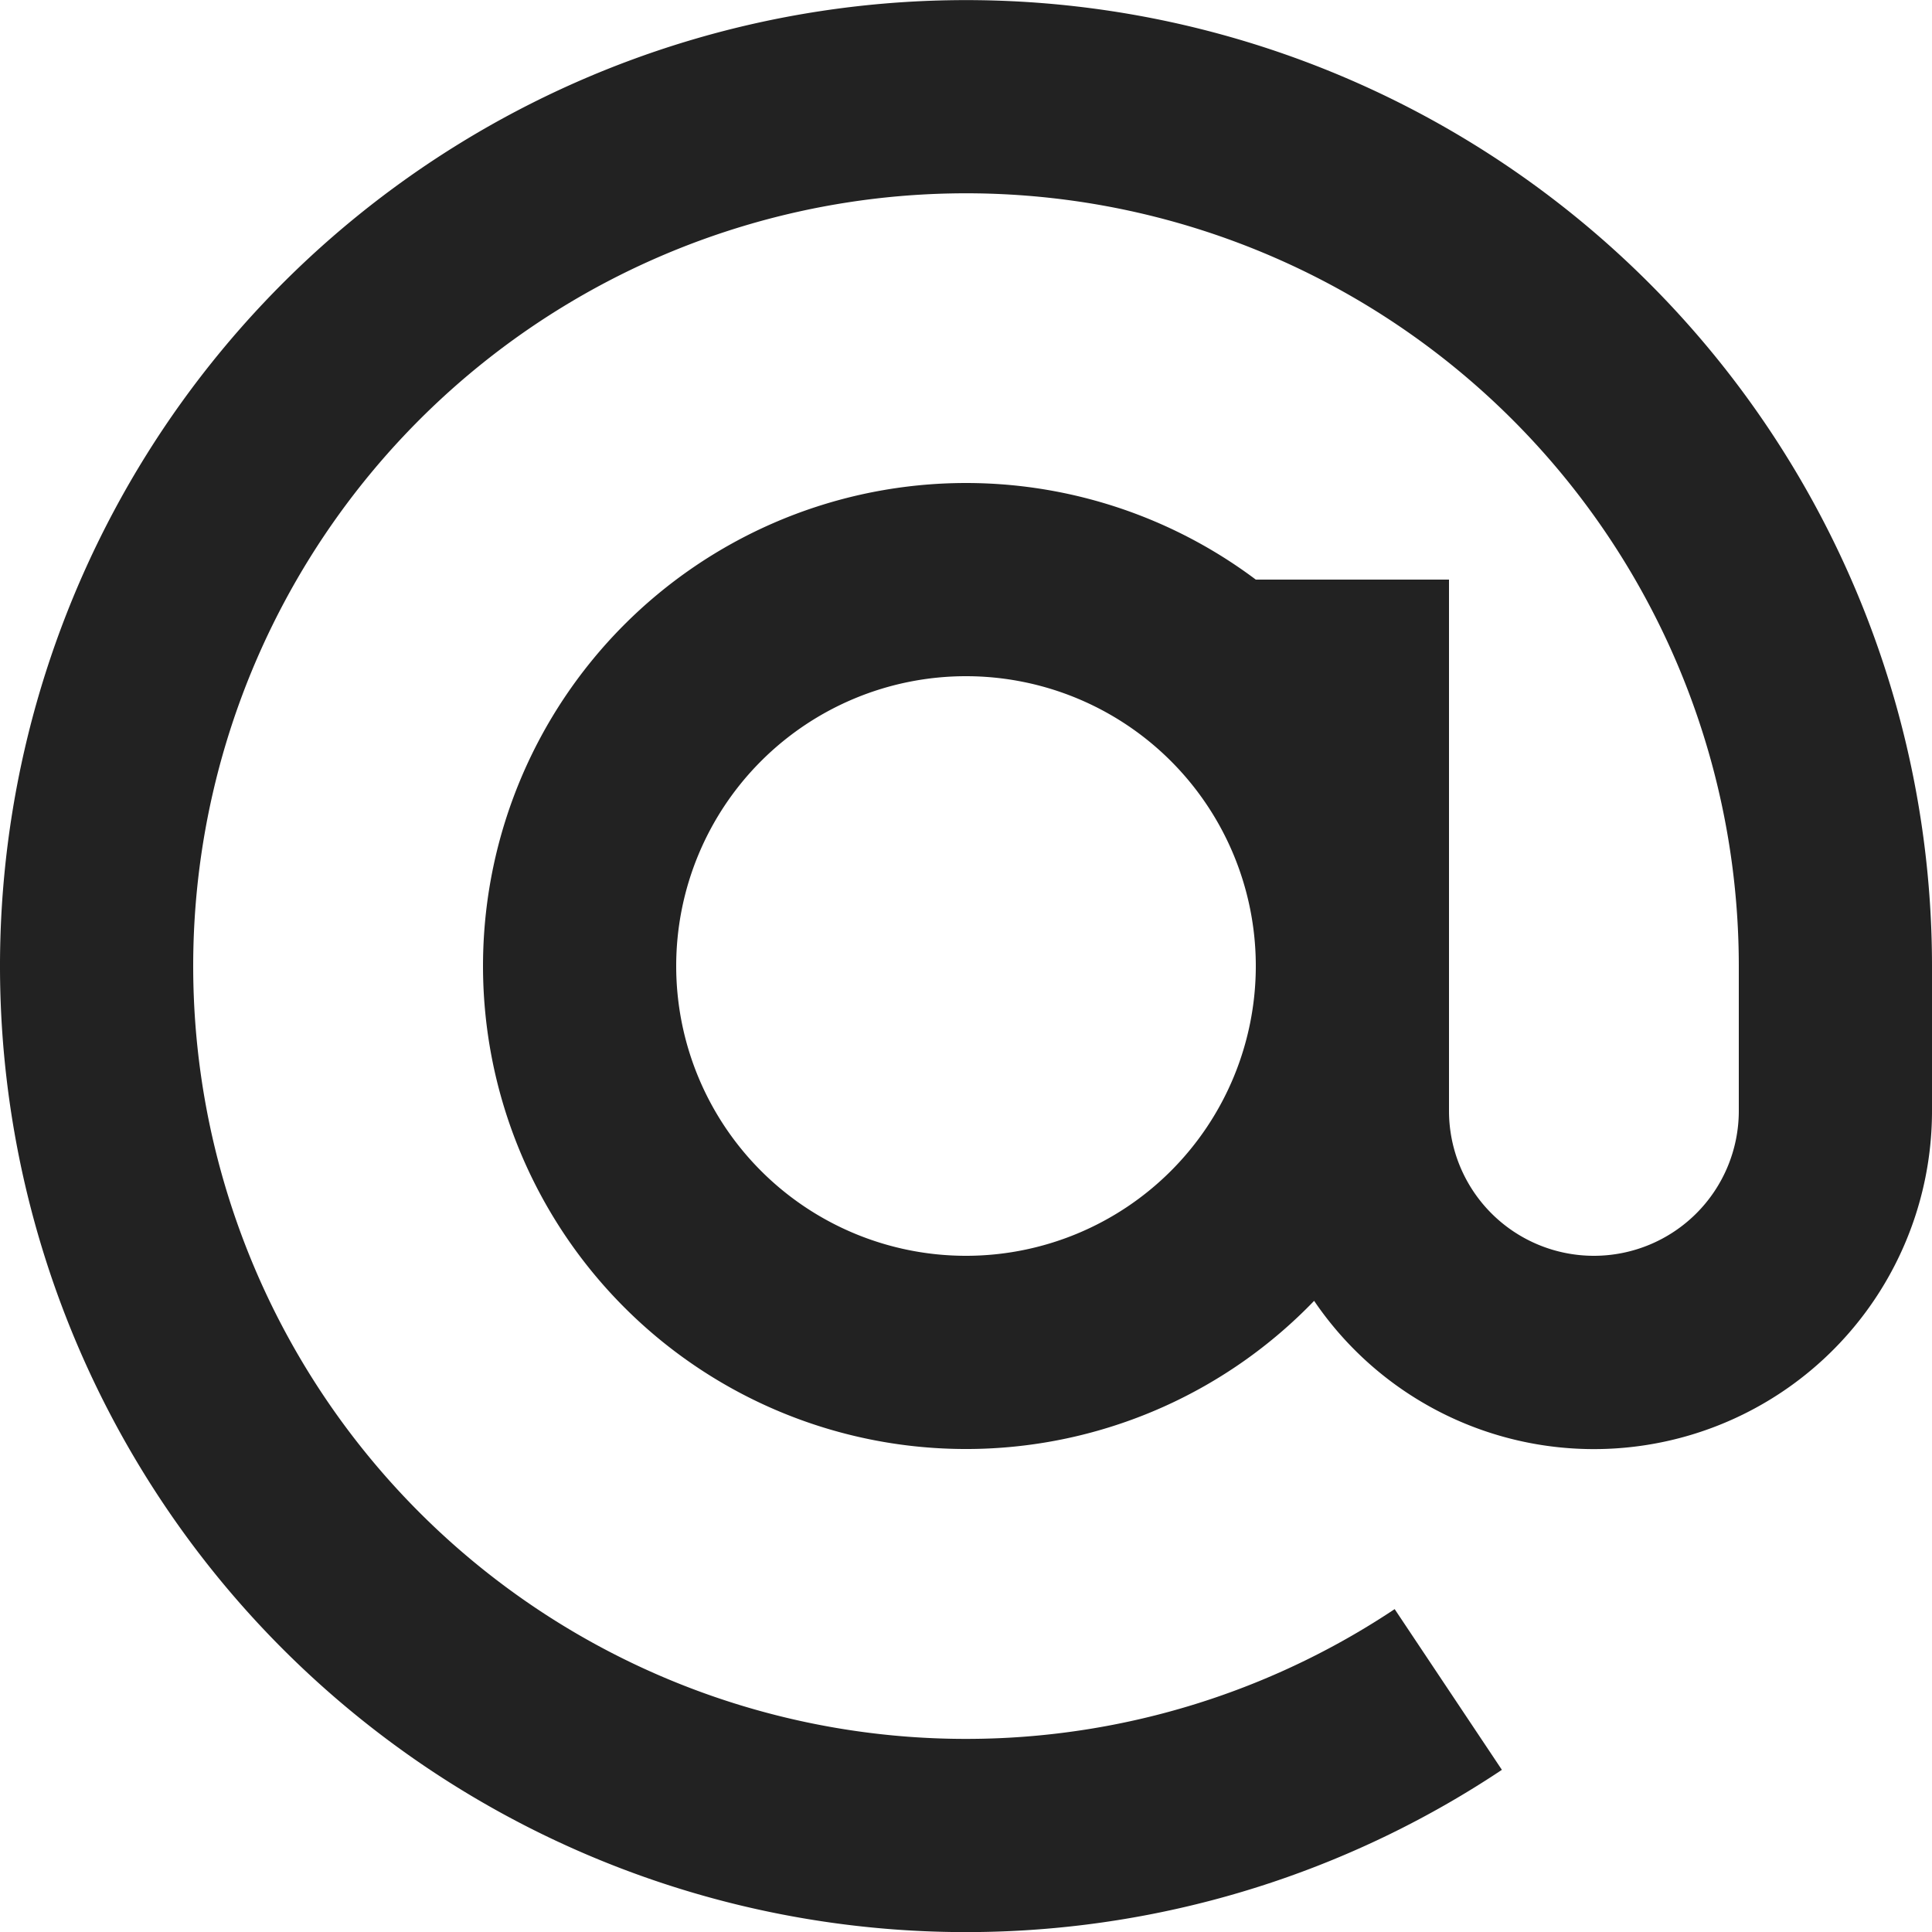 <svg xmlns="http://www.w3.org/2000/svg" width="16" height="16" viewBox="0 0 16 16">
  <path id="Path_4395" data-name="Path 4395" d="M16.4,10a6.4,6.4,0,1,0-2.85,5.326l.888,1.331A8,8,0,1,1,18,10v1.2a2.8,2.8,0,0,1-5.117,1.573A4,4,0,1,1,12.4,6.8H14v4.4a1.2,1.2,0,0,0,2.4,0ZM10,7.6A2.4,2.4,0,1,0,12.4,10,2.4,2.4,0,0,0,10,7.6Z" transform="translate(-2 -2)" fill="#222"/>
</svg>
